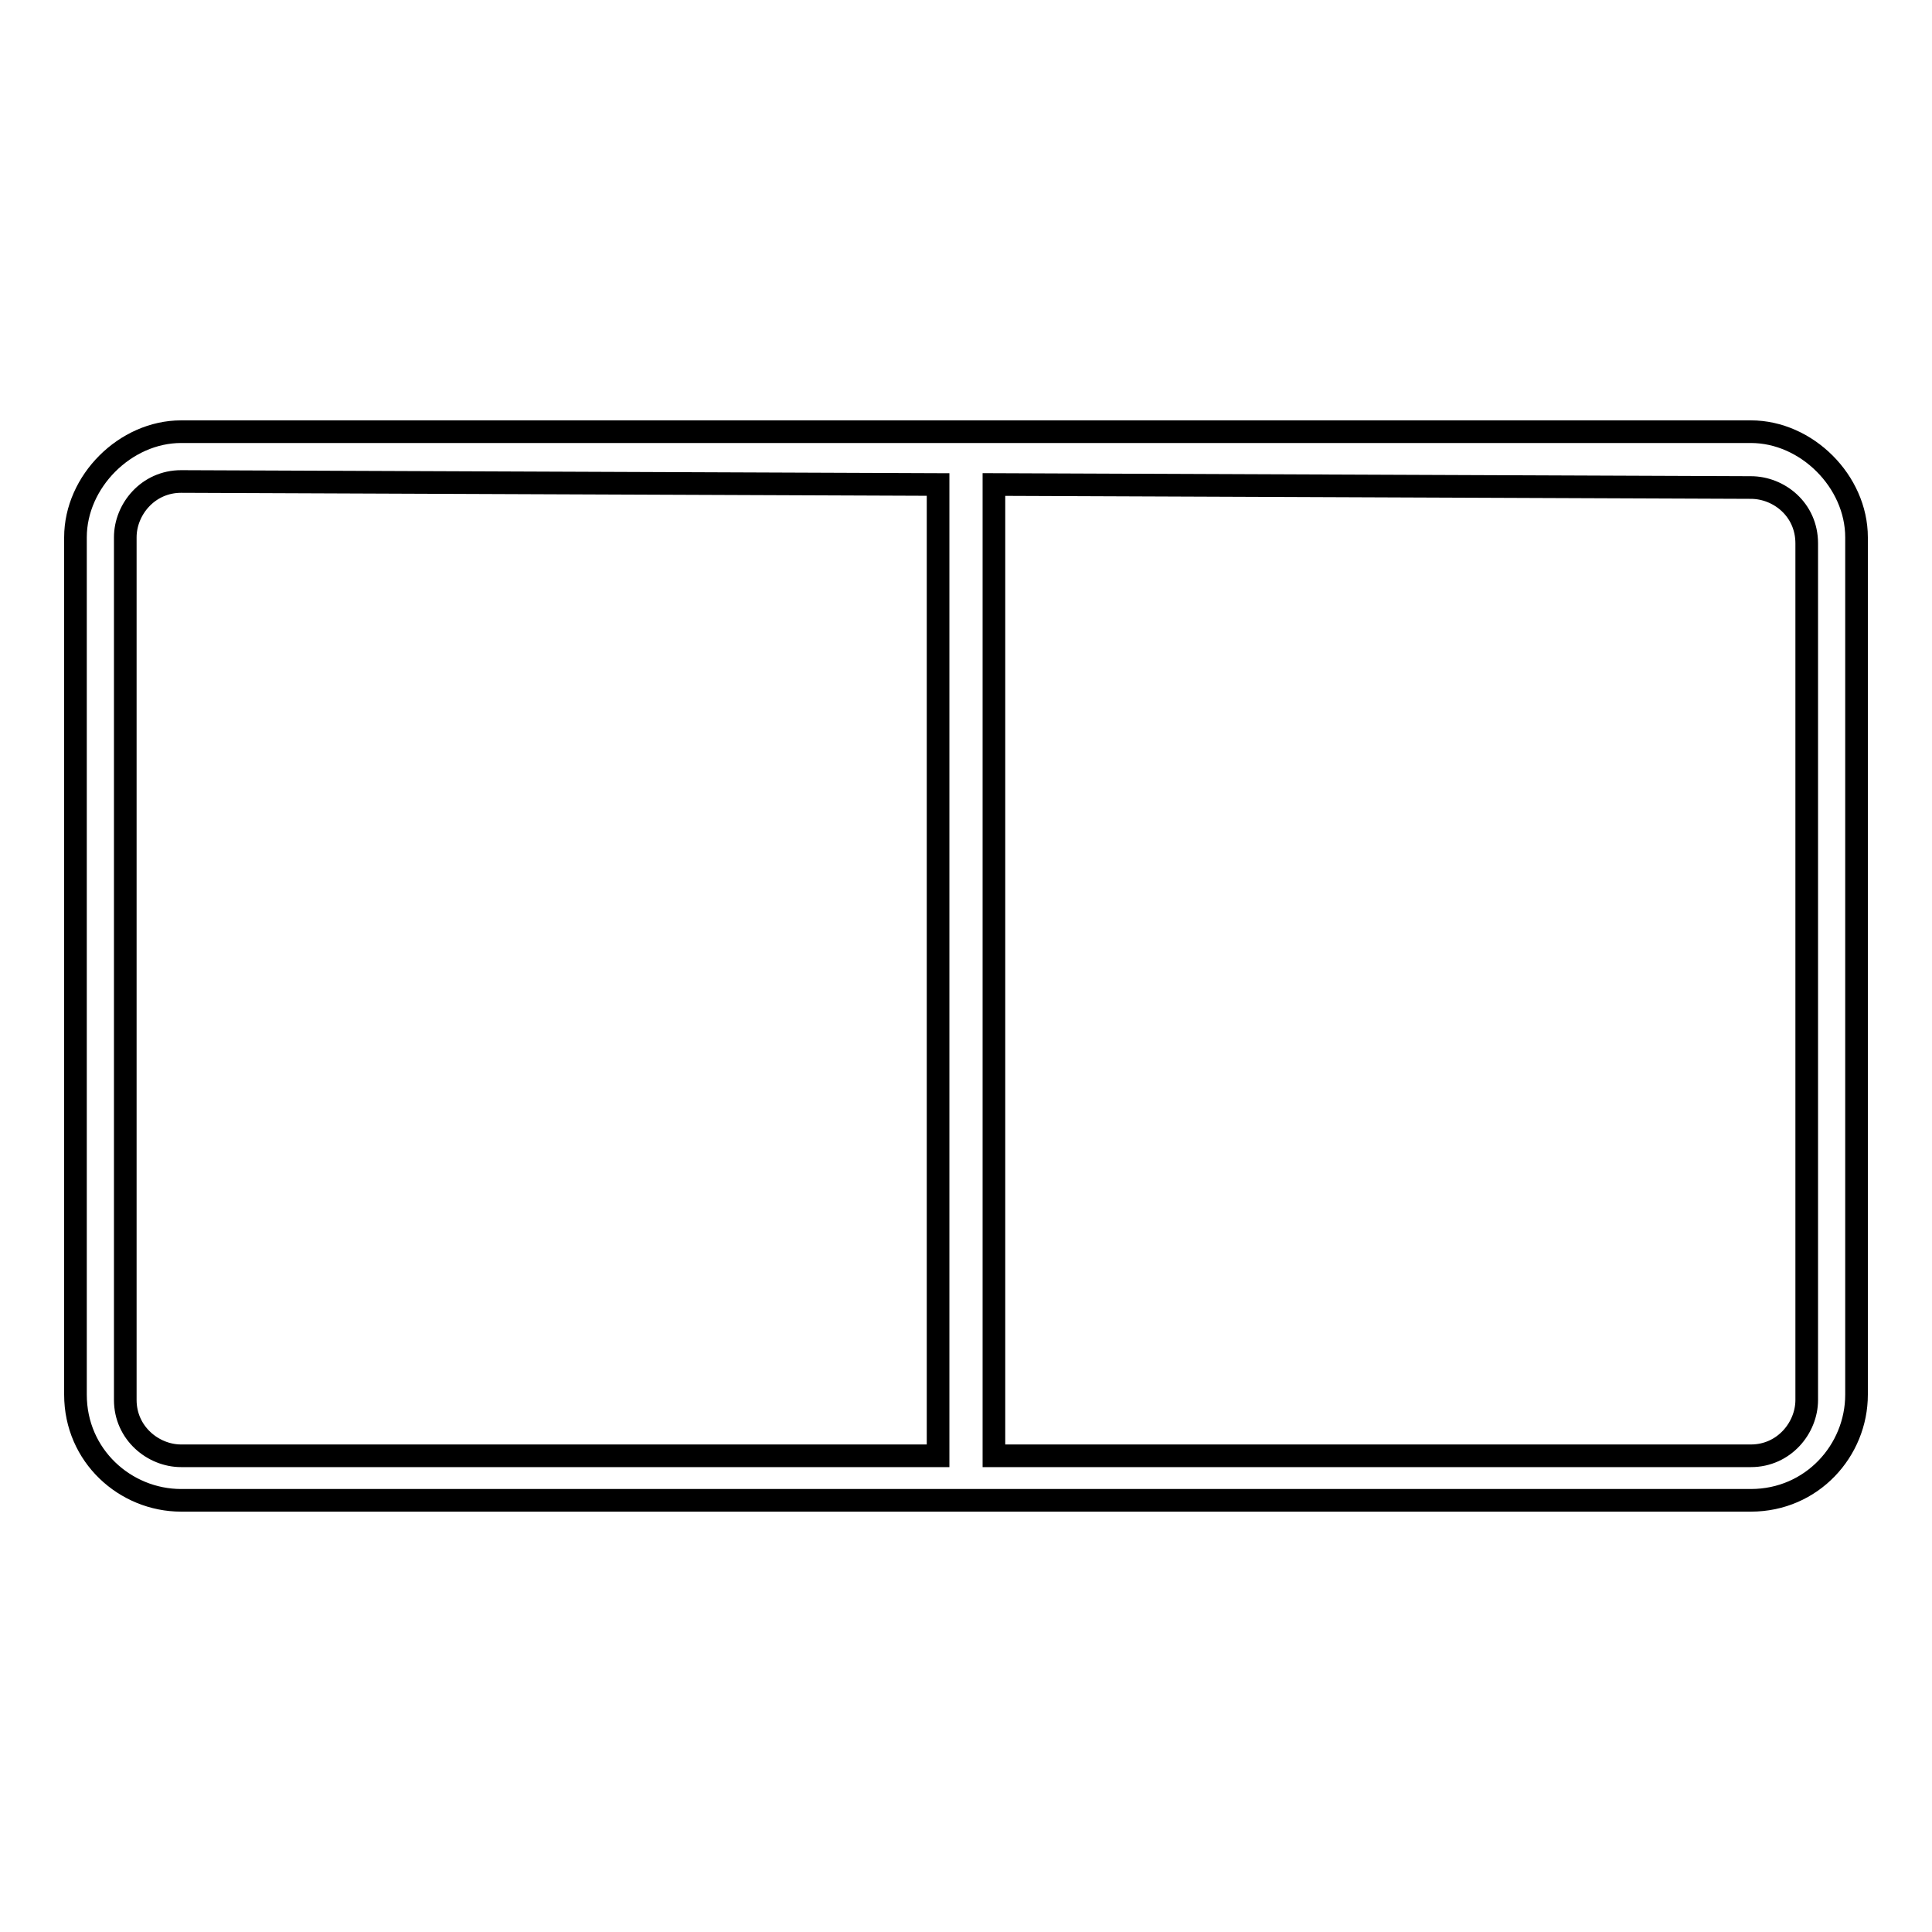 <?xml version="1.0" encoding="utf-8"?>
<!-- Svg Vector Icons : http://www.onlinewebfonts.com/icon -->
<!DOCTYPE svg PUBLIC "-//W3C//DTD SVG 1.1//EN" "http://www.w3.org/Graphics/SVG/1.1/DTD/svg11.dtd">
<svg version="1.1" xmlns="http://www.w3.org/2000/svg" xmlns:xlink="http://www.w3.org/1999/xlink" x="0px" y="0px" viewBox="0 0 256 256" enable-background="new 0 0 256 256" xml:space="preserve">
<g><g><path stroke-width="3" fill-opacity="0" stroke="#000000"  d="M232,57.2H131.7h-7.4H24c-7.4,0-14,6.6-14,14v113.6c0,8.1,6.6,14,14,14h100.3h7.4H232c8.1,0,14-6.6,14-14V71.2C246,63.8,239.4,57.2,232,57.2z M24,192.9c-3.7,0-7.4-3-7.4-7.4V71.2c0-3.7,3-7.4,7.4-7.4l100.3,0.4v128.7L24,192.9L24,192.9z M239.4,185.5c0,3.7-3,7.4-7.4,7.4H131.7V64.2L232,64.6c3.7,0,7.4,2.9,7.4,7.4V185.5L239.4,185.5z"/></g></g>
</svg>